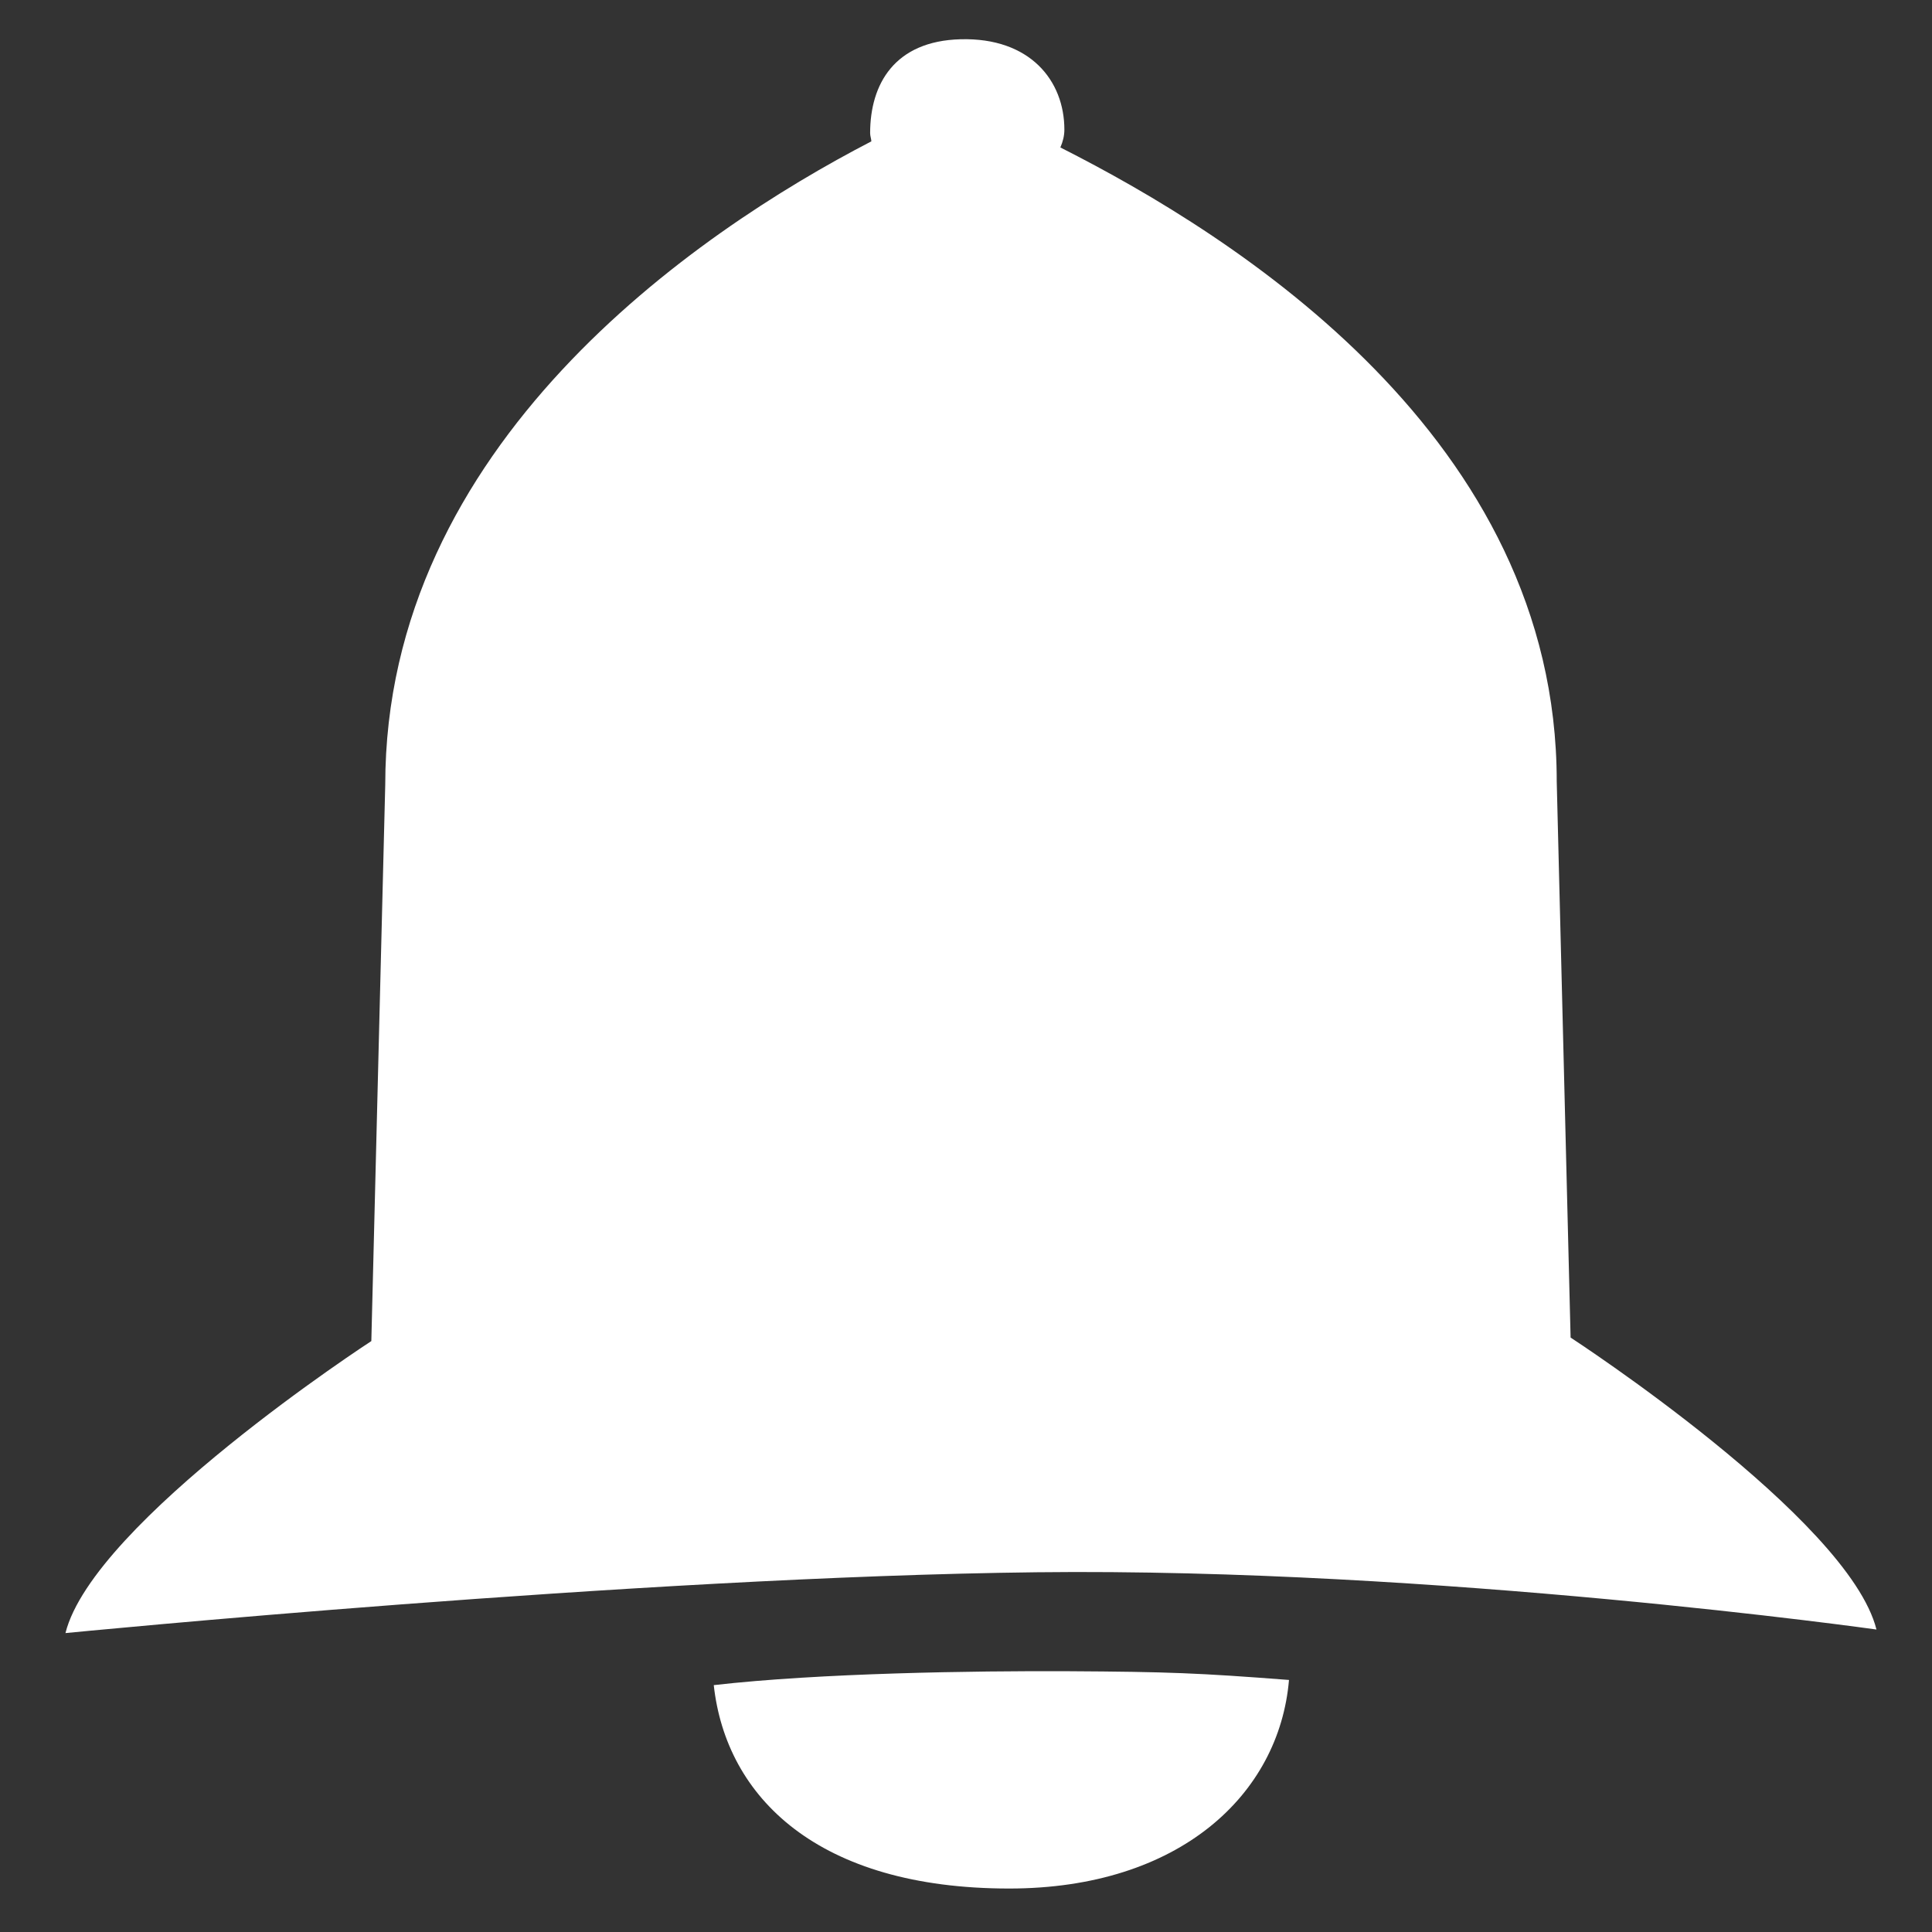 <?xml version="1.0" encoding="utf-8"?>
<!-- Generator: Adobe Illustrator 16.0.0, SVG Export Plug-In . SVG Version: 6.00 Build 0)  -->
<!DOCTYPE svg PUBLIC "-//W3C//DTD SVG 1.1//EN" "http://www.w3.org/Graphics/SVG/1.1/DTD/svg11.dtd">
<svg version="1.1" id="Layer_1" xmlns="http://www.w3.org/2000/svg" xmlns:xlink="http://www.w3.org/1999/xlink" x="0px" y="0px"
	 width="50px" height="50px" viewBox="0 0 50 50" enable-background="new 0 0 50 50" xml:space="preserve">
<rect x="0" y="0" width="50" height="50" fill="#333333" stroke="none"/>
<g>
	<path fill="#FFFFFF" d="M48.563,42.172c-0.72-2.876-7.916-7.556-7.916-7.556l-0.359-14.393c0-8.883-8.278-14.097-12.846-16.407
		c0.066-0.15,0.104-0.305,0.104-0.461c0-1.267-0.888-2.387-2.687-2.339c-1.71,0.045-2.34,1.162-2.34,2.429
		c0,0.076,0.028,0.14,0.032,0.213C17.971,6.031,9.97,11.517,9.97,20.313L9.61,34.707c0,0-7.196,4.678-7.916,7.557
		c0,0,14.815-1.457,25.132-1.574C37.199,40.57,48.563,42.172,48.563,42.172z"/>
	<path fill="#FFFFFF" d="M18.472,43.611c0.32,2.906,2.698,5.264,7.645,5.264c4.41,0,6.99-2.436,7.242-5.398
		c-2.338-0.18-3.114-0.211-5.713-0.226C25.204,43.24,21.215,43.297,18.472,43.611z"/>
</g>
</svg>
